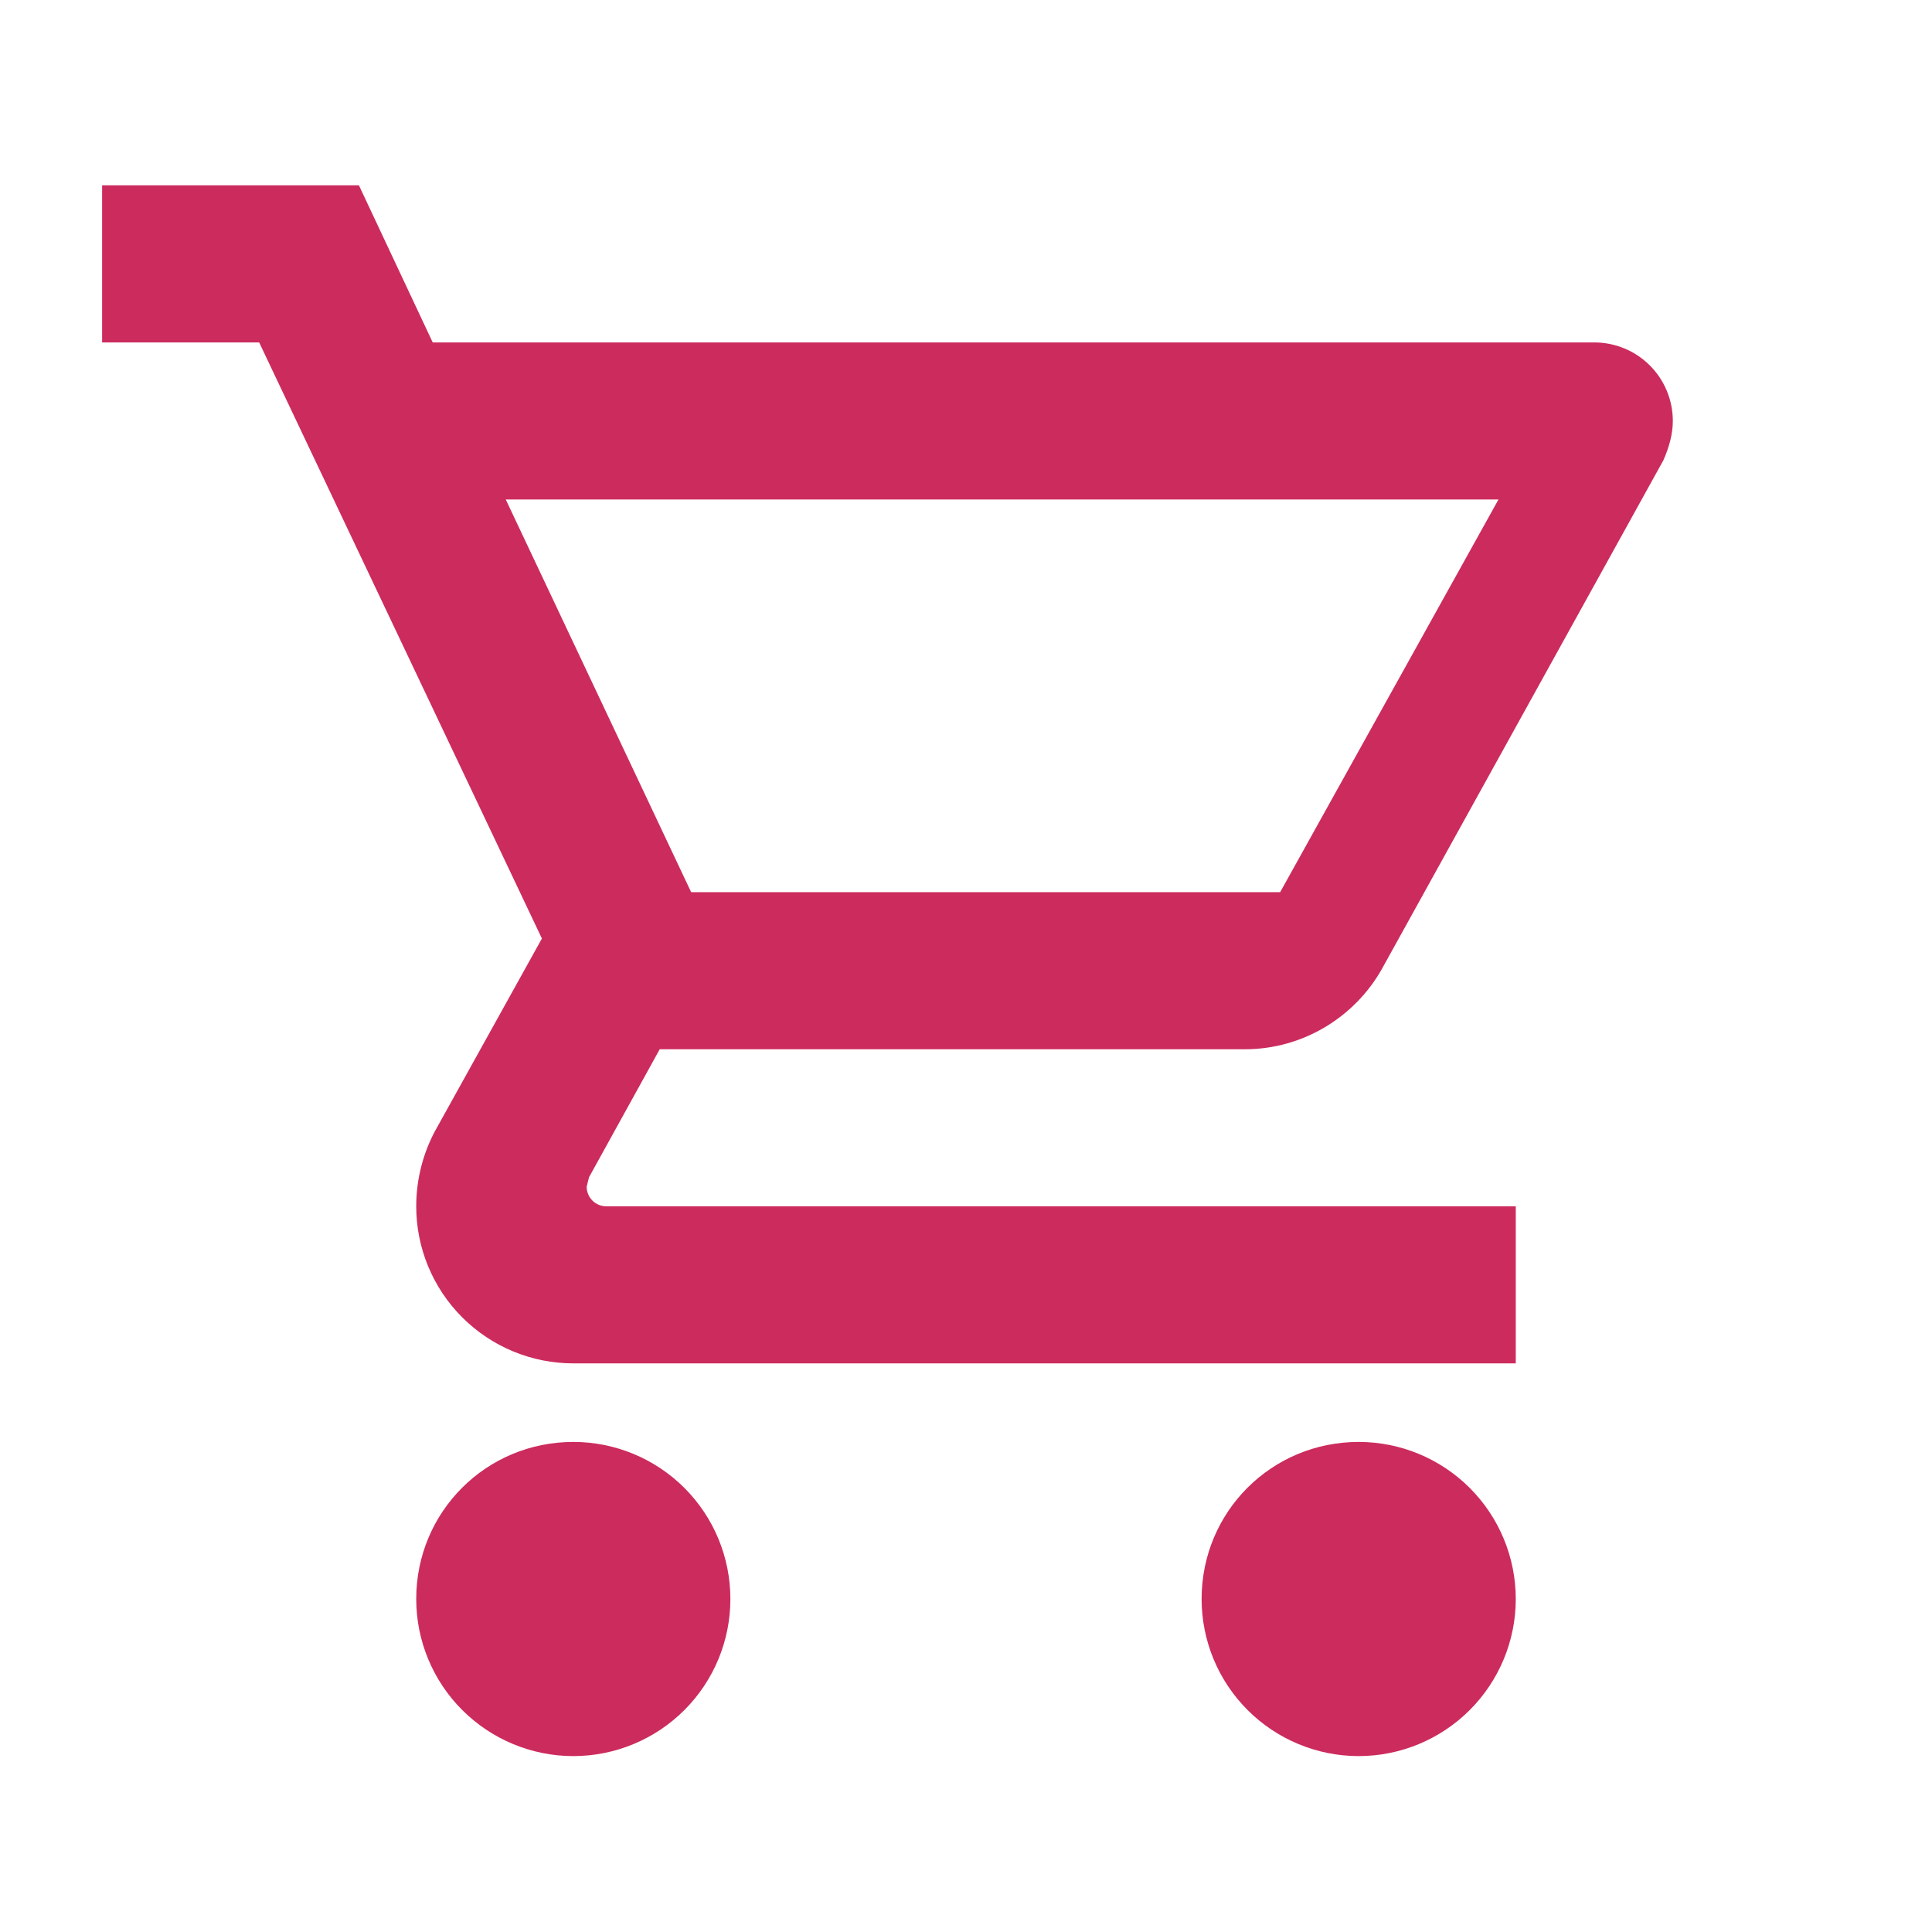 <svg width="41" height="41" viewBox="0 0 41 41" fill="none" xmlns="http://www.w3.org/2000/svg">
<path d="M28.833 30.6C29.717 30.6 30.565 30.951 31.19 31.576C31.815 32.201 32.167 33.049 32.167 33.933C32.167 34.817 31.815 35.665 31.19 36.29C30.565 36.915 29.717 37.267 28.833 37.267C27.949 37.267 27.101 36.915 26.476 36.29C25.851 35.665 25.5 34.817 25.5 33.933C25.5 32.083 26.983 30.6 28.833 30.6ZM2.167 3.933H7.617L9.183 7.267H33.833C34.275 7.267 34.699 7.442 35.012 7.755C35.324 8.067 35.5 8.491 35.5 8.933C35.5 9.217 35.417 9.5 35.3 9.767L29.333 20.55C28.767 21.567 27.667 22.267 26.417 22.267H14L12.5 24.983L12.45 25.183C12.45 25.294 12.494 25.4 12.572 25.478C12.65 25.556 12.756 25.6 12.867 25.6H32.167V28.933H12.167C11.283 28.933 10.435 28.582 9.81 27.957C9.184 27.332 8.833 26.484 8.833 25.6C8.833 25.017 8.983 24.467 9.233 24L11.5 19.917L5.5 7.267H2.167V3.933ZM12.167 30.6C13.051 30.6 13.899 30.951 14.524 31.576C15.149 32.201 15.5 33.049 15.5 33.933C15.5 34.817 15.149 35.665 14.524 36.29C13.899 36.915 13.051 37.267 12.167 37.267C11.283 37.267 10.435 36.915 9.81 36.29C9.184 35.665 8.833 34.817 8.833 33.933C8.833 32.083 10.317 30.6 12.167 30.6ZM27.167 18.933L31.8 10.6H10.733L14.667 18.933H27.167Z" fill="#CC2B5E"/>
</svg>
